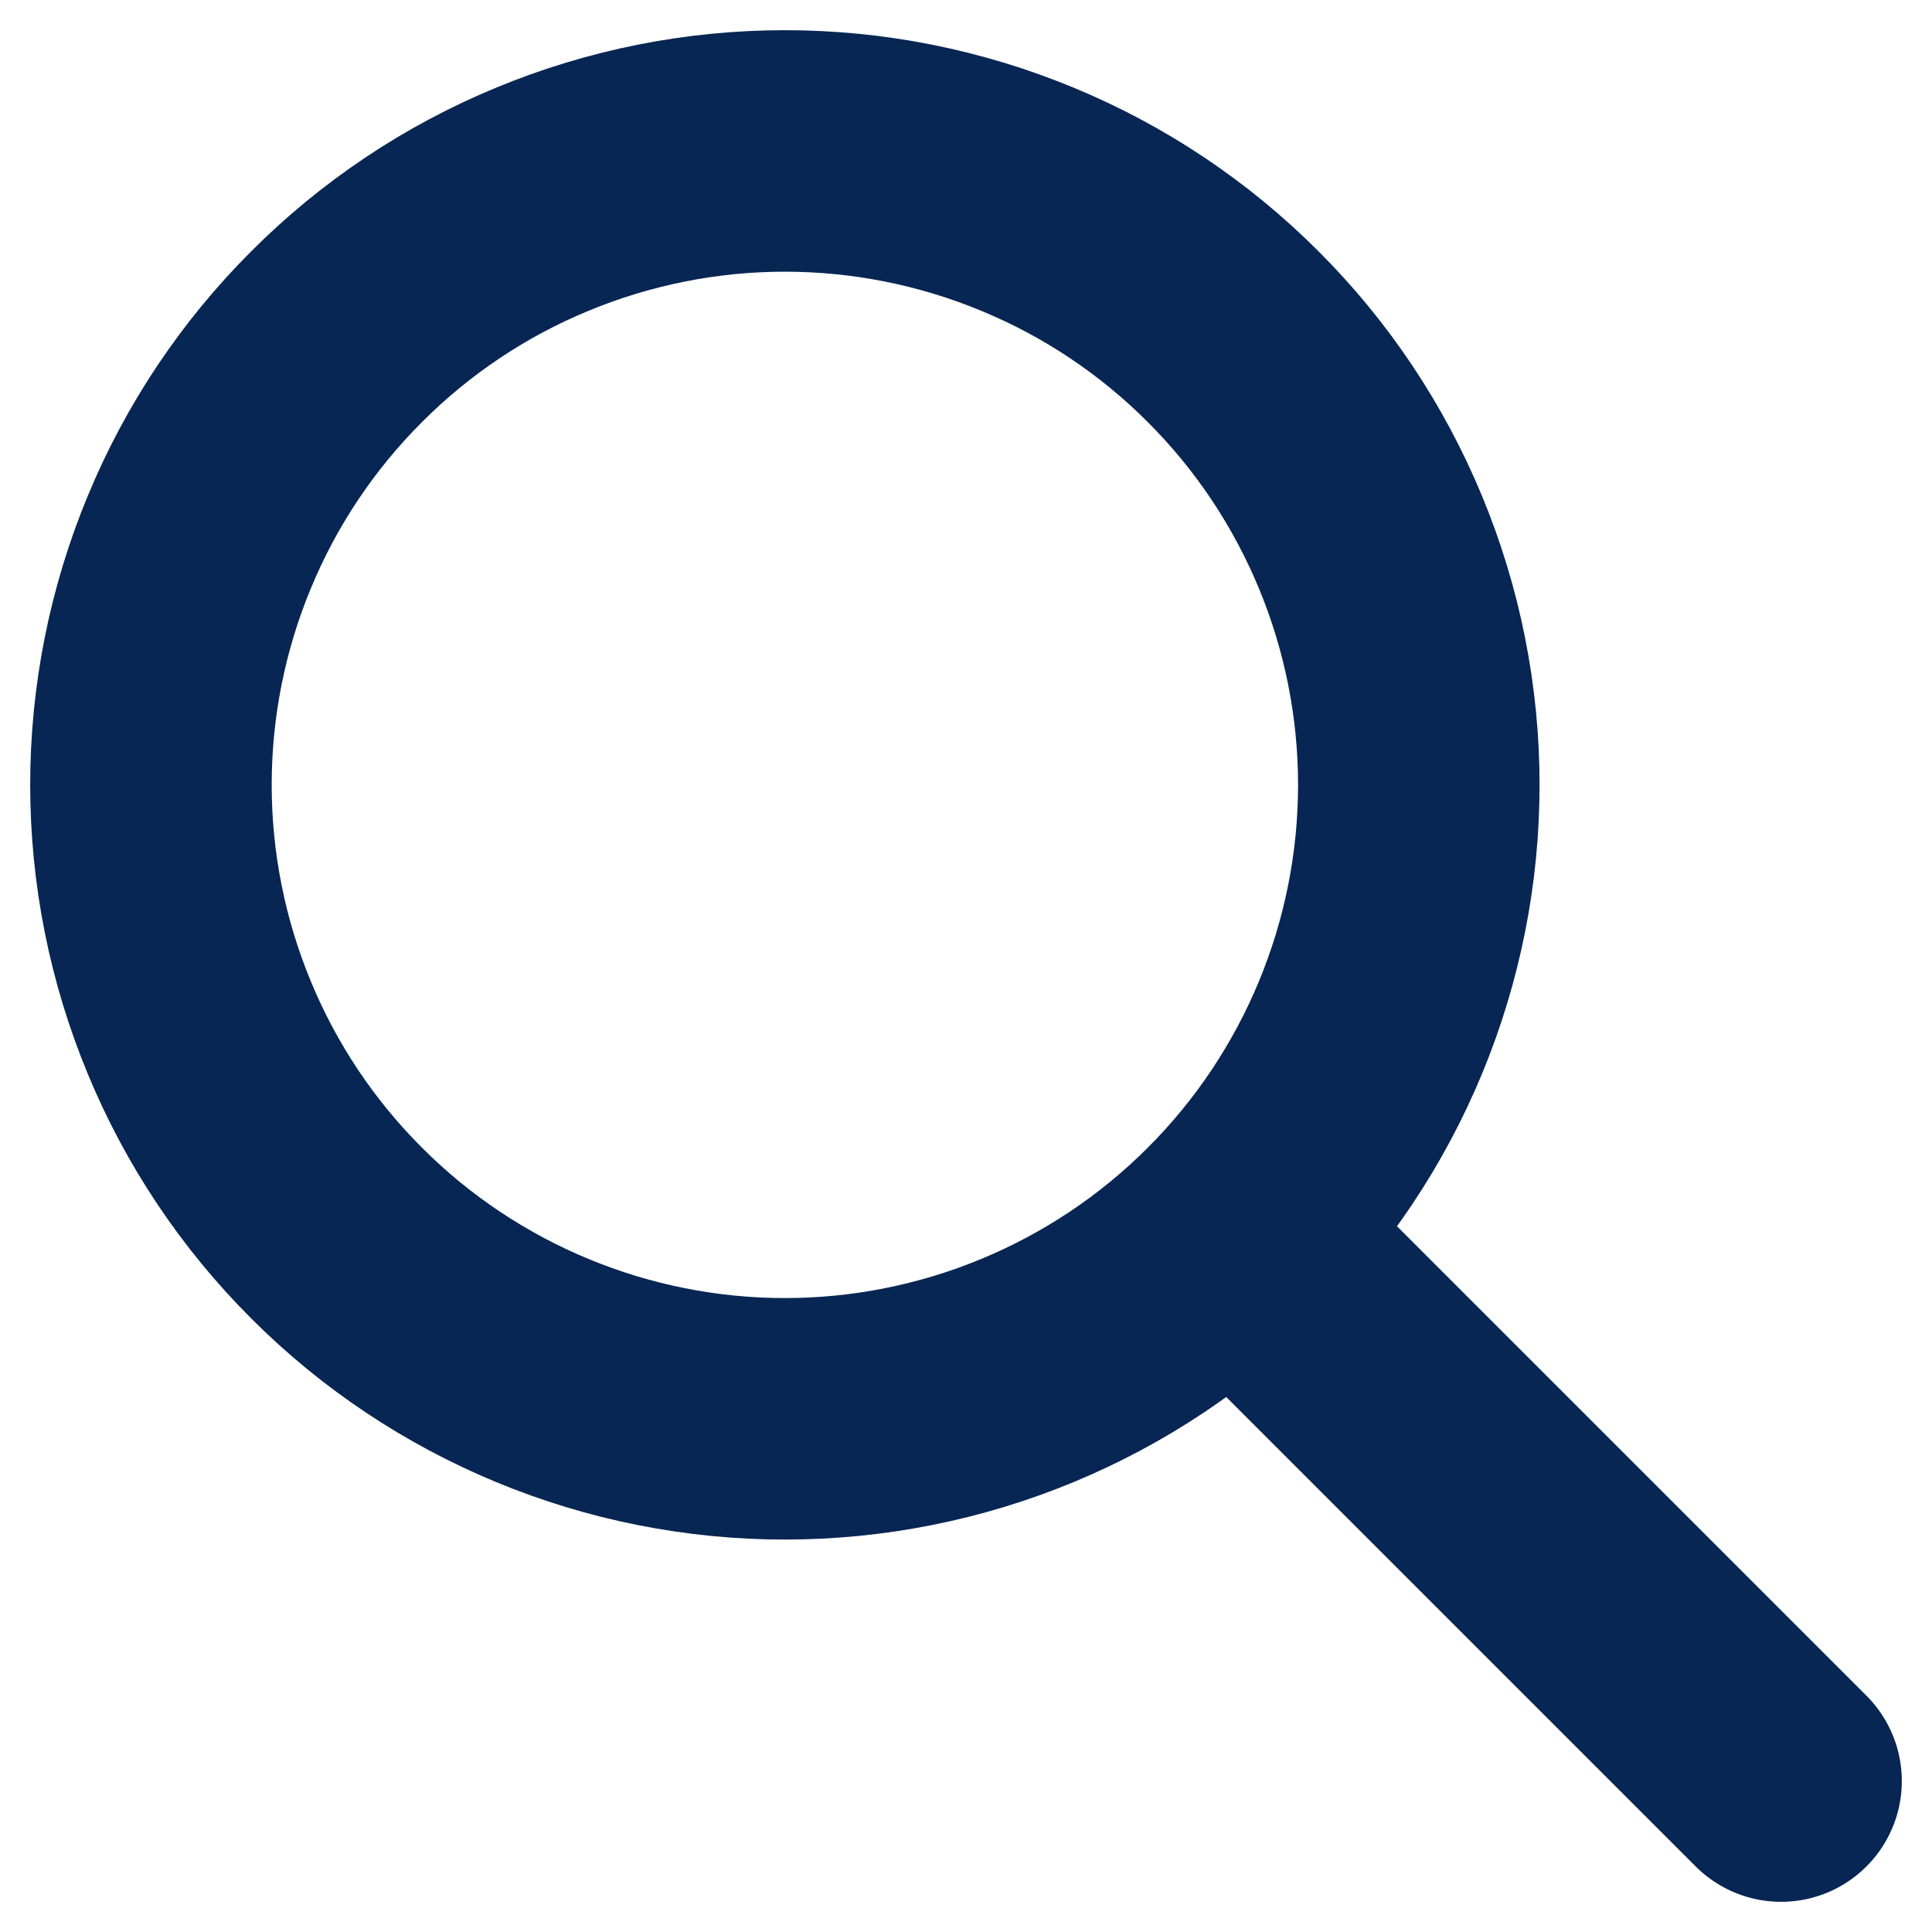 <svg xmlns="http://www.w3.org/2000/svg" width="16" height="16" viewBox="0 0 16 16" fill="none"><path d="M14.75 14.75L10.25 10.25M1.25 6.5C1.25 7.189 1.386 7.872 1.65 8.509C1.913 9.146 2.3 9.725 2.788 10.212C3.275 10.7 3.854 11.086 4.491 11.35C5.128 11.614 5.811 11.75 6.5 11.75C7.189 11.75 7.872 11.614 8.509 11.35C9.146 11.086 9.725 10.7 10.212 10.212C10.7 9.725 11.086 9.146 11.35 8.509C11.614 7.872 11.75 7.189 11.75 6.5C11.75 5.811 11.614 5.128 11.35 4.491C11.086 3.854 10.7 3.275 10.212 2.788C9.725 2.3 9.146 1.913 8.509 1.65C7.872 1.386 7.189 1.25 6.5 1.25C5.811 1.25 5.128 1.386 4.491 1.65C3.854 1.913 3.275 2.3 2.788 2.788C2.3 3.275 1.913 3.854 1.65 4.491C1.386 5.128 1.25 5.811 1.25 6.5Z" stroke="#072653" stroke-width="2" stroke-linecap="round" stroke-linejoin="round"/></svg>